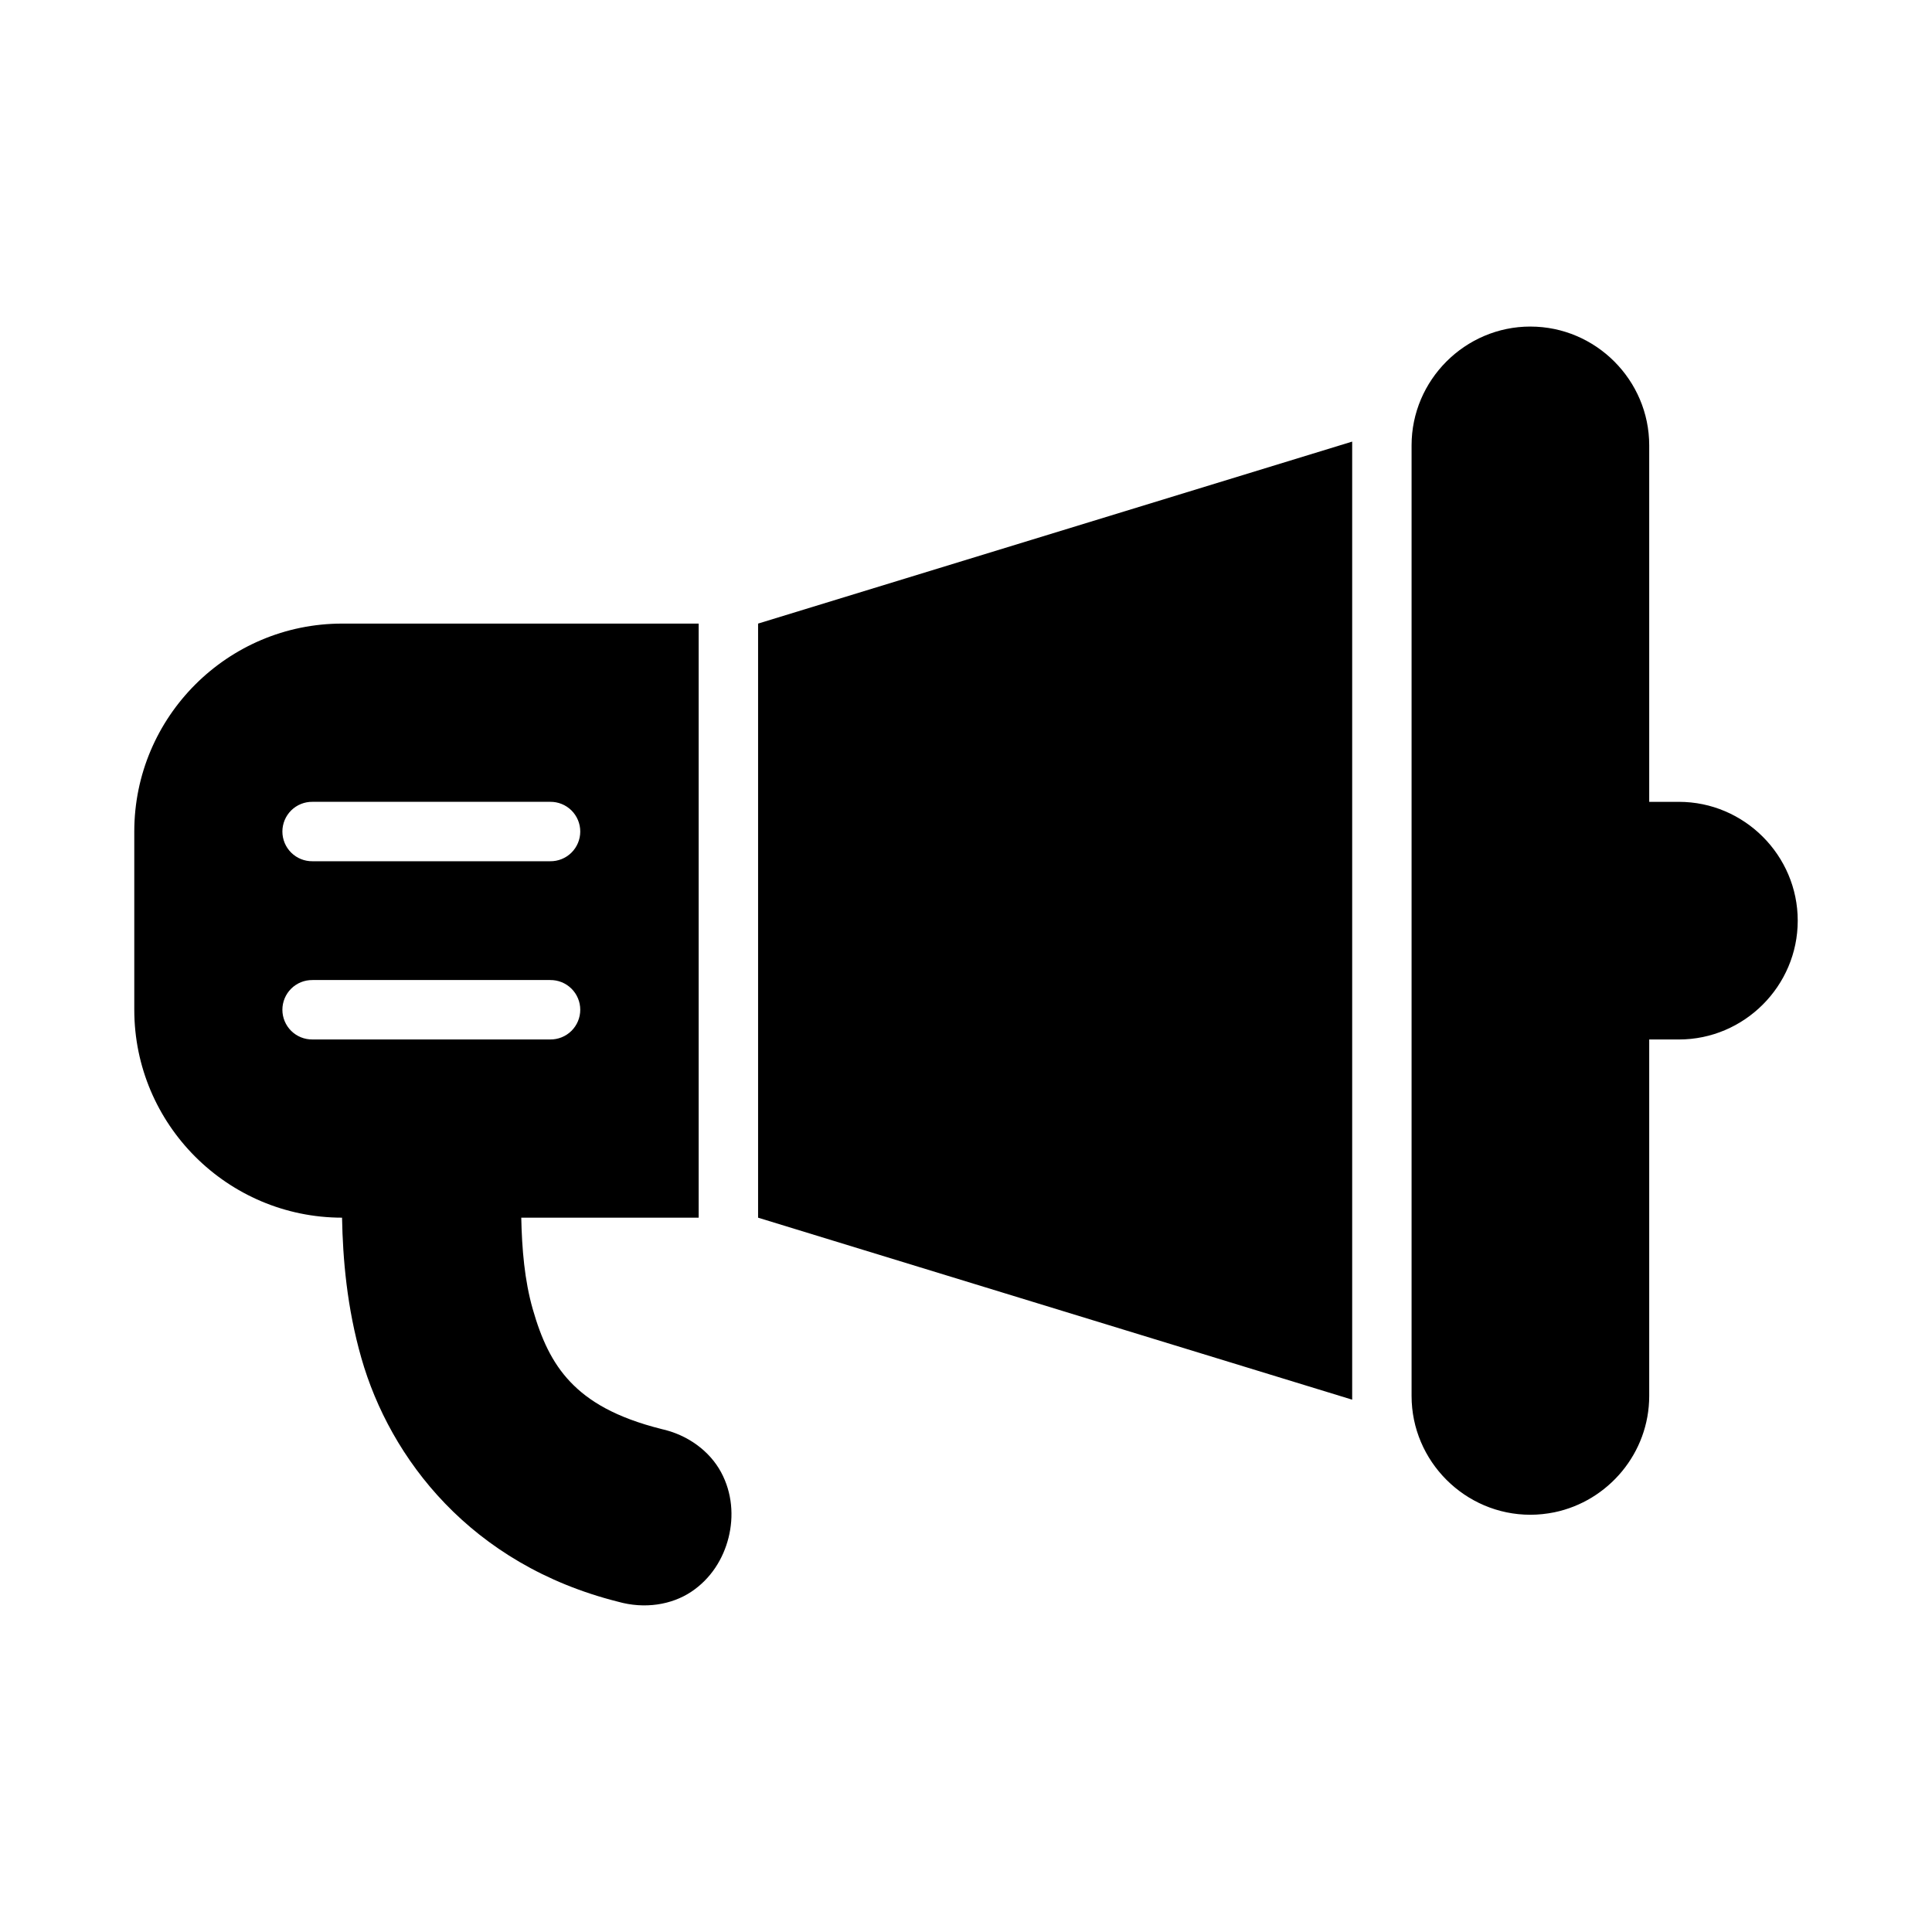 <?xml version="1.0" encoding="UTF-8"?>
<!-- Uploaded to: ICON Repo, www.svgrepo.com, Generator: ICON Repo Mixer Tools -->
<svg fill="#000000" width="800px" height="800px" version="1.1" viewBox="144 144 512 512" xmlns="http://www.w3.org/2000/svg">
 <path d="m549.57 230.54c-17.309 0-31.488 14.18-31.488 31.488v251.91c0 17.309 14.18 31.488 31.488 31.488 2.164 0 4.273-0.238 6.32-0.645 14.309-2.953 25.168-15.699 25.168-30.844v-94.465h7.871c17.309 0 31.488-14.18 31.488-31.488s-14.18-31.488-31.488-31.488h-7.871v-94.465c0-17.309-14.18-31.488-31.488-31.488zm-47.23 30.488-157.44 48.23v157.44l157.44 48.23zm-267.65 48.23c-30.391 0-55.105 24.711-55.105 55.105v47.23c0 30.375 24.688 55.078 55.059 55.105 0.203 10.84 1.273 23.75 5.121 37.207 7.586 26.559 28.93 54.719 67.988 64.559 7.102 2.008 14.227 0.832 19.418-2.613 5.215-3.461 8.496-8.738 9.902-14.359s0.988-11.836-1.984-17.344c-2.973-5.508-8.734-9.934-15.988-11.484l0.262 0.059c-12.23-3.059-19.387-7.406-24.246-12.531s-7.684-11.398-9.934-19.266c-2.184-7.648-2.867-15.949-3.043-24.23h47.016v-157.44zm-7.871 47.23h62.977l-0.004 0.004c2.109-0.027 4.137 0.789 5.637 2.266 1.5 1.48 2.344 3.5 2.344 5.606 0 2.109-0.844 4.125-2.344 5.606-1.5 1.48-3.527 2.297-5.637 2.269h-62.977c-2.106 0.027-4.137-0.789-5.637-2.269-1.496-1.48-2.344-3.496-2.344-5.606 0-2.106 0.848-4.125 2.344-5.606 1.5-1.477 3.531-2.293 5.637-2.266zm0 47.23h62.977l-0.004 0.008c2.109-0.031 4.137 0.785 5.637 2.266 1.5 1.48 2.344 3.496 2.344 5.606 0 2.106-0.844 4.125-2.344 5.606-1.5 1.477-3.527 2.293-5.637 2.266h-62.977c-2.106 0.027-4.137-0.789-5.637-2.266-1.496-1.48-2.344-3.5-2.344-5.606 0-2.109 0.848-4.125 2.344-5.606 1.5-1.48 3.531-2.297 5.637-2.266z" fill-rule="evenodd"/>
</svg>